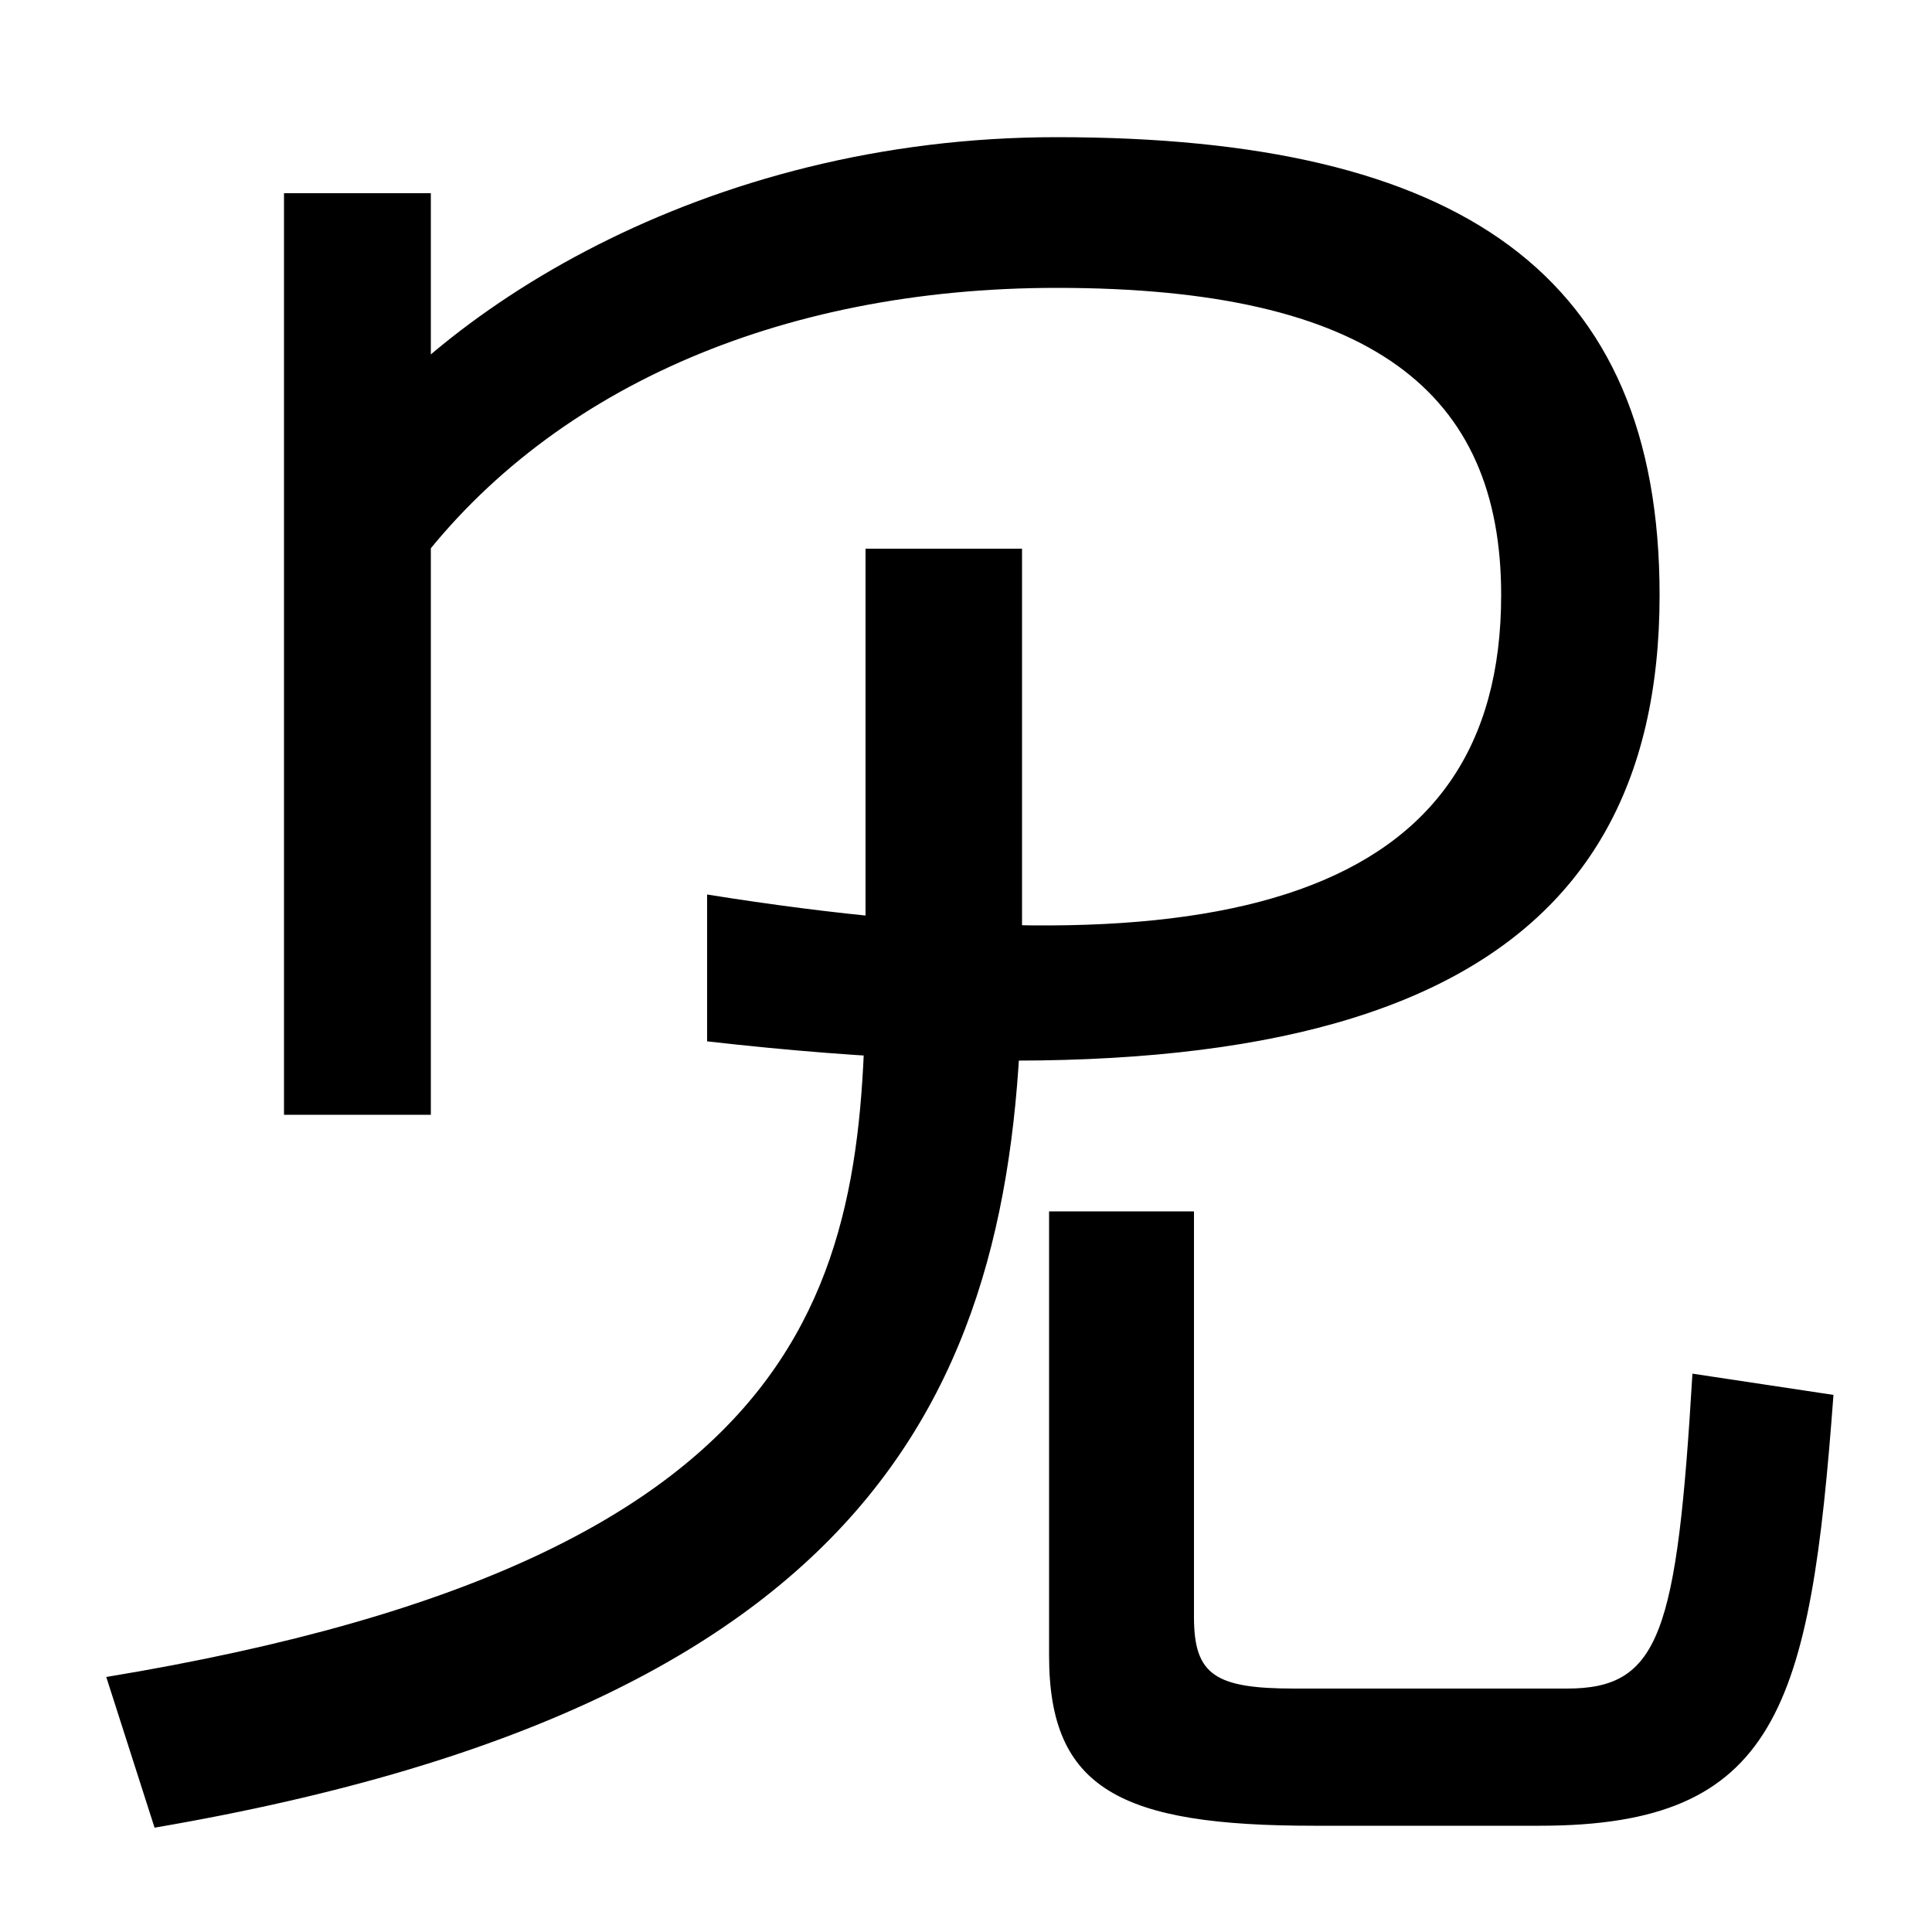 <svg xmlns="http://www.w3.org/2000/svg" width="1000" height="1000"><path d="M366 417V341C708 302 859 377 859 572C859 738 756 809 547 809C364 809 223 718 167 636L212 582C282 678 403 731 547 731C710 731 777 677 777 572C777 415 635 374 366 417ZM55 12 80 -66C466 0 529 174 529 386V596H448V388C448 227 437 75 55 12ZM147 303H223V780H147ZM680 -65H797C920 -65 937 -4 949 158L876 169C868 34 859 6 811 6H670C629 6 618 13 618 43V253H543V23C543 -46 580 -65 680 -65Z" transform="translate(0, 880) scale(1,-1)" /></svg>